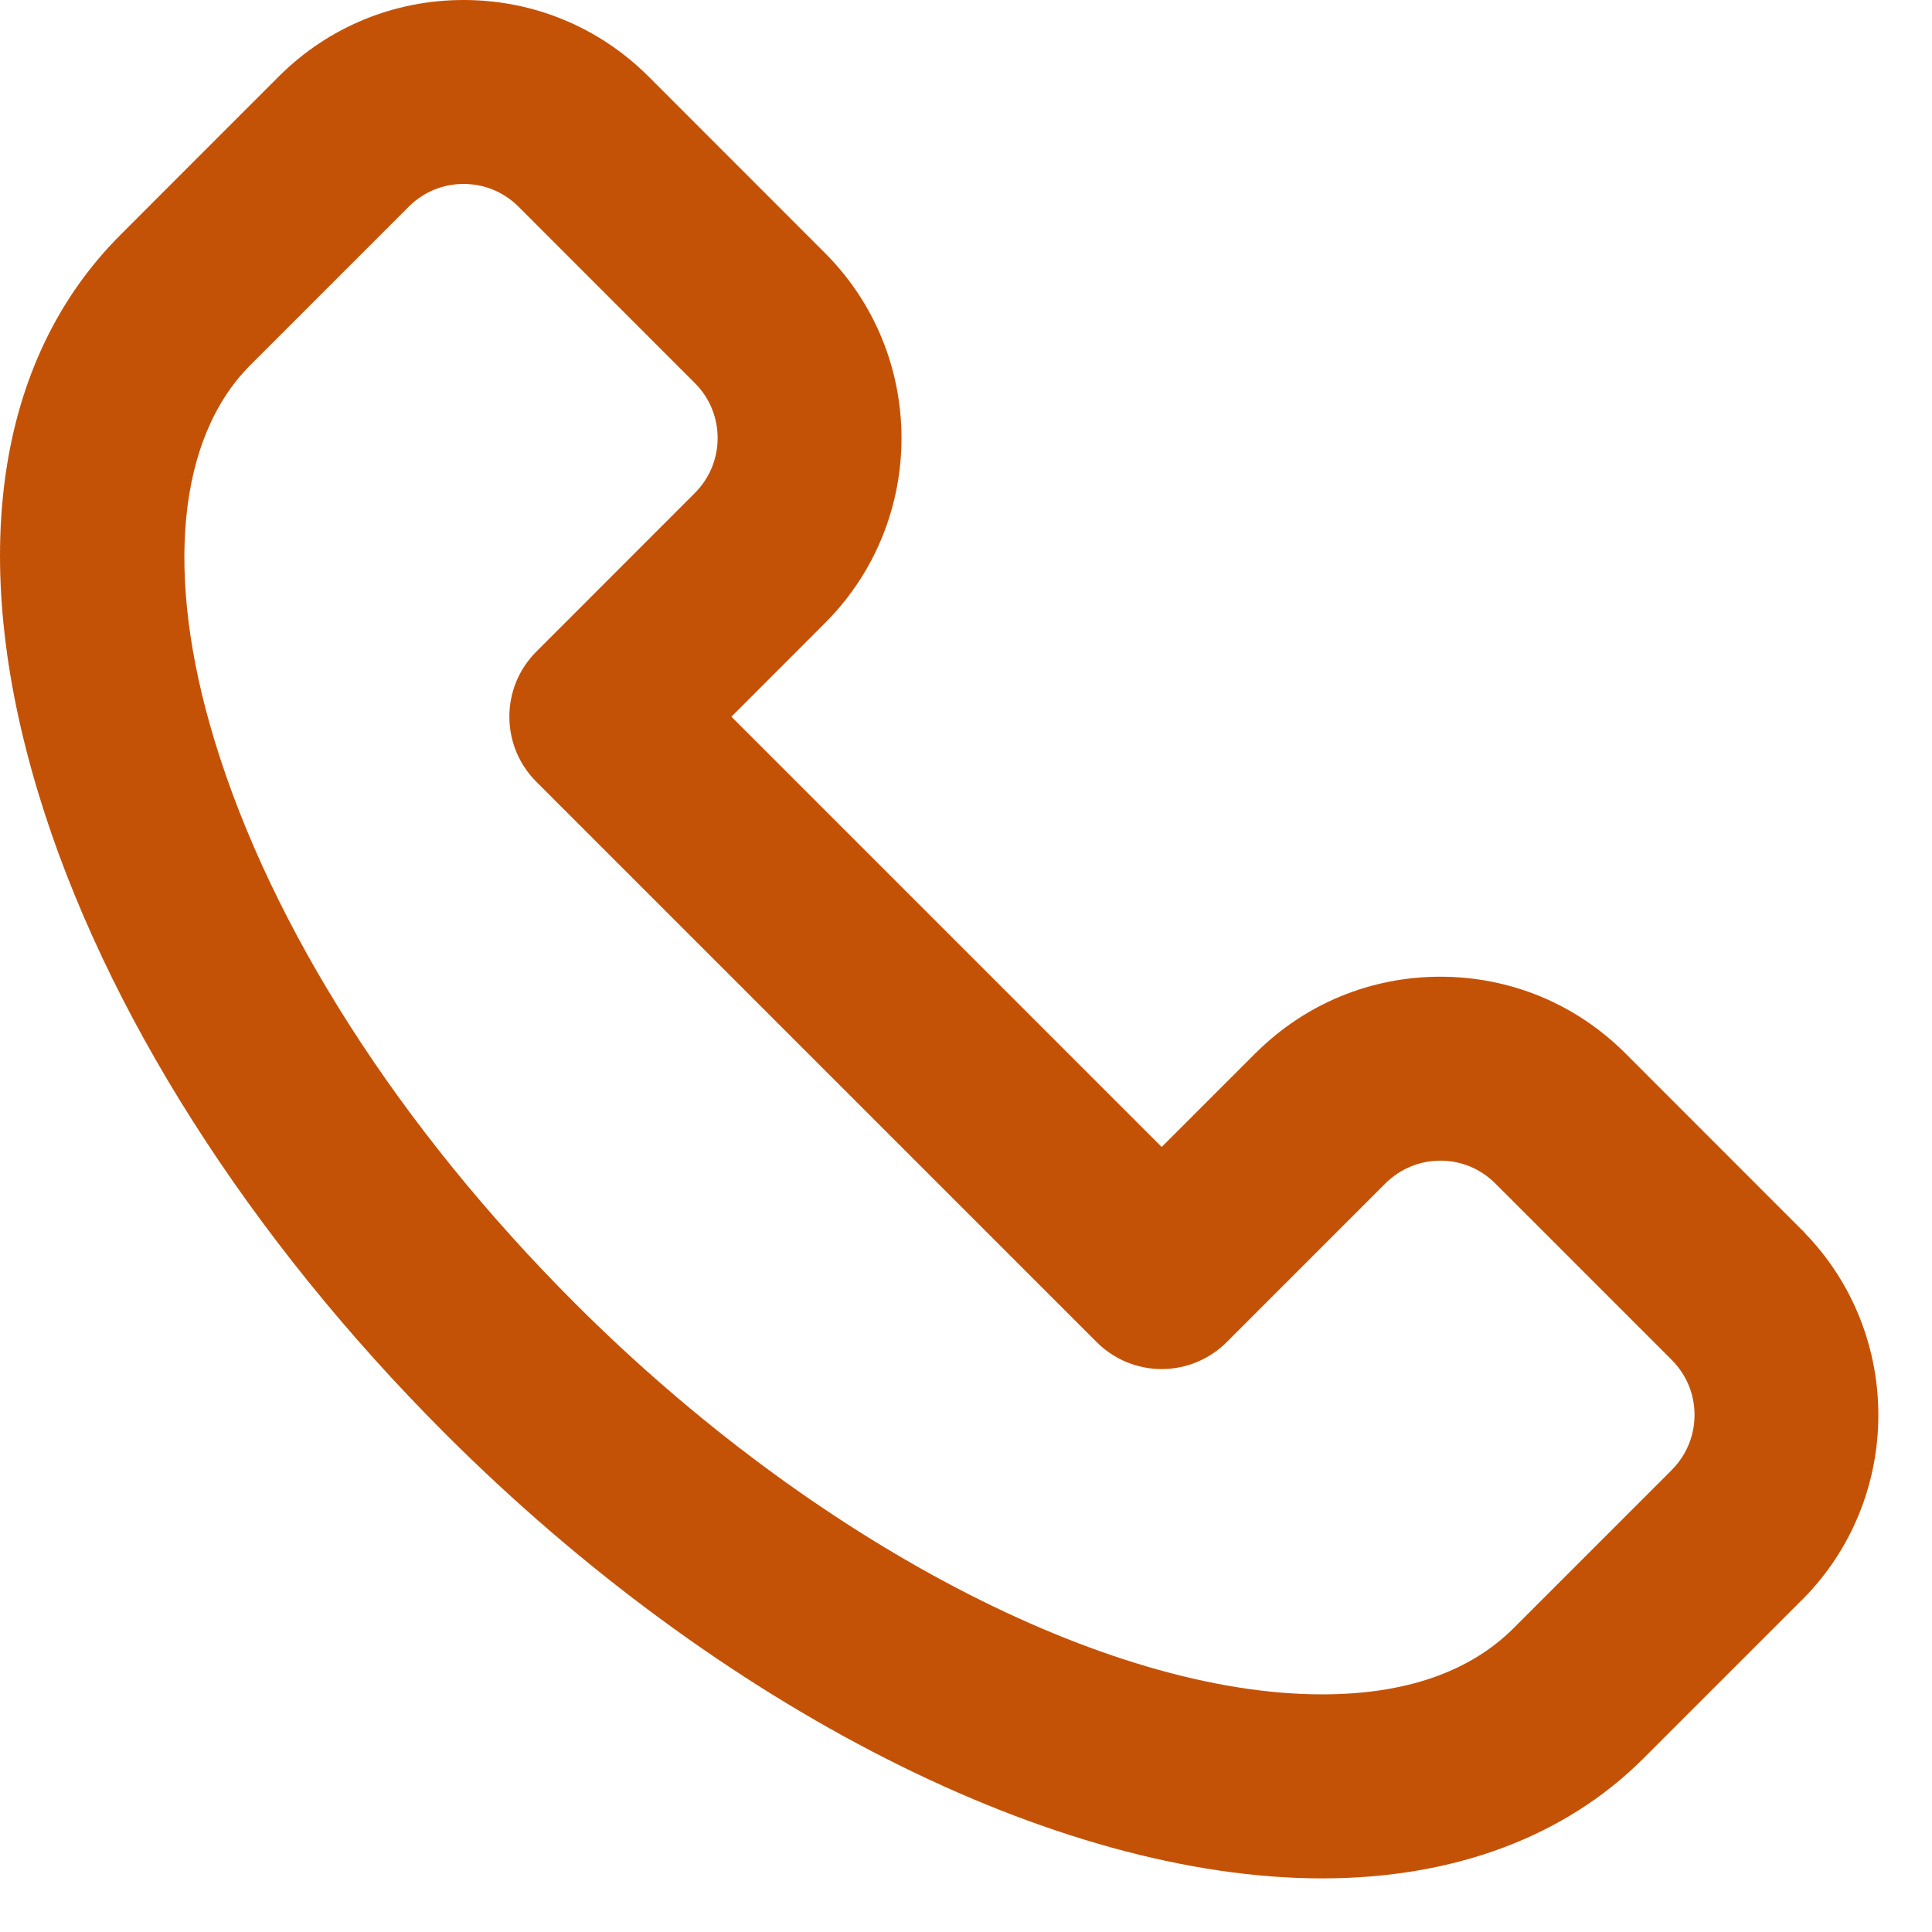 <svg width="24" height="24" viewBox="0 0 24 24" fill="none" xmlns="http://www.w3.org/2000/svg">
<path d="M22.403 15.297C22.396 15.291 22.39 15.285 22.384 15.278C22.381 15.276 22.378 15.273 22.375 15.27L20.191 13.085C19.577 12.471 18.761 12.133 17.893 12.133C17.03 12.133 16.218 12.467 15.605 13.075C15.601 13.079 15.597 13.083 15.592 13.087L14.431 14.248L9.086 8.903L10.246 7.742C10.251 7.738 10.255 7.733 10.259 7.729C11.516 6.461 11.512 4.407 10.248 3.143L8.068 0.962C8.064 0.958 8.06 0.954 8.056 0.95C7.442 0.337 6.626 0 5.759 0C4.895 0 4.082 0.335 3.469 0.944C3.461 0.952 3.452 0.96 3.444 0.969L2.443 1.97C1.916 2.497 1.512 2.902 1.496 2.918C-0.051 4.464 -0.412 6.929 0.478 9.859C1.293 12.543 3.087 15.366 5.529 17.808C8.937 21.216 13.112 23.334 16.423 23.334C18.06 23.334 19.442 22.817 20.414 21.845C20.434 21.825 20.993 21.266 21.657 20.602L22.384 19.875C22.385 19.874 22.387 19.873 22.388 19.872C23.637 18.619 23.649 16.587 22.422 15.319C22.416 15.311 22.409 15.304 22.403 15.297ZM20.776 18.251C20.77 18.258 20.763 18.265 20.756 18.272L20.042 18.986C19.389 19.639 18.838 20.19 18.803 20.225C18.256 20.771 17.456 21.048 16.423 21.048C13.737 21.048 10.095 19.142 7.145 16.192C4.963 14.011 3.372 11.526 2.664 9.195C2.04 7.141 2.203 5.442 3.112 4.533L4.059 3.586L5.076 2.569C5.08 2.565 5.083 2.562 5.087 2.558C5.268 2.382 5.506 2.285 5.759 2.285C6.014 2.285 6.253 2.383 6.435 2.561C6.437 2.564 6.44 2.566 6.443 2.569L8.632 4.759C9.009 5.135 9.009 5.747 8.632 6.124C8.632 6.124 8.631 6.125 8.63 6.126V6.126L6.662 8.095C6.216 8.541 6.216 9.264 6.662 9.711L13.623 16.672C13.838 16.887 14.128 17.007 14.431 17.007C14.735 17.007 15.025 16.886 15.239 16.672L17.195 14.716C17.203 14.709 17.209 14.702 17.216 14.695C17.398 14.517 17.638 14.418 17.893 14.418C18.15 14.418 18.393 14.519 18.575 14.701L20.759 16.885L20.763 16.89C20.766 16.892 20.768 16.894 20.77 16.897C21.142 17.27 21.143 17.875 20.776 18.251Z" fill="#C45206"/>
</svg>
